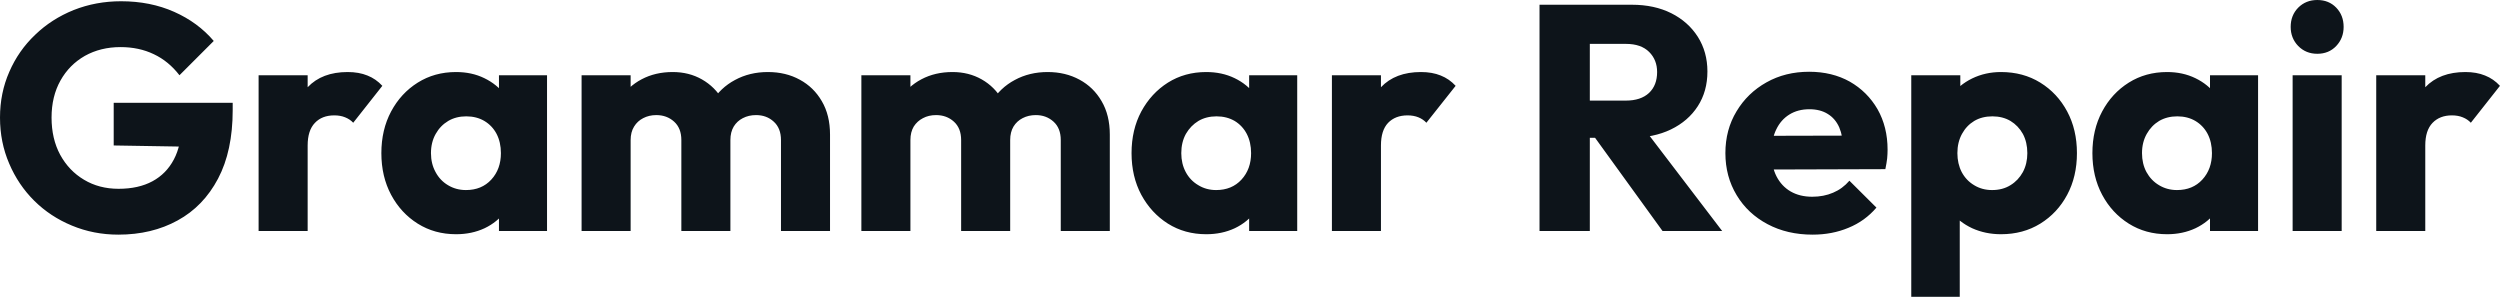 <svg fill="#0d141a" viewBox="0 0 179.423 21.298" height="100%" width="100%" xmlns="http://www.w3.org/2000/svg"><path preserveAspectRatio="none" d="M8.49 16.84L8.49 16.84Q6.72 16.84 5.16 16.19Q3.61 15.55 2.46 14.41Q1.31 13.27 0.66 11.74Q0 10.21 0 8.44L0 8.44Q0 6.67 0.67 5.15Q1.33 3.63 2.52 2.50Q3.70 1.36 5.29 0.72Q6.88 0.09 8.69 0.09L8.69 0.09Q10.79 0.09 12.50 0.85Q14.21 1.61 15.34 2.94L15.34 2.94L12.88 5.40Q12.10 4.39 11.04 3.89Q9.98 3.38 8.65 3.38L8.65 3.38Q7.22 3.38 6.09 4.01Q4.97 4.65 4.34 5.78Q3.70 6.92 3.70 8.44L3.70 8.44Q3.70 9.96 4.32 11.11Q4.95 12.26 6.03 12.90Q7.11 13.55 8.51 13.55L8.51 13.55Q9.94 13.55 10.94 13.01Q11.94 12.47 12.48 11.44Q13.02 10.42 13.02 8.95L13.02 8.95L15.41 10.56L8.16 10.44L8.16 7.38L16.70 7.38L16.70 7.91Q16.70 10.83 15.65 12.82Q14.60 14.81 12.75 15.82Q10.90 16.84 8.49 16.84ZM22.08 16.58L18.56 16.58L18.56 5.40L22.08 5.40L22.08 16.58ZM22.08 10.44L22.08 10.44L20.61 9.29Q21.04 7.34 22.08 6.26Q23.11 5.17 24.95 5.17L24.95 5.17Q25.76 5.17 26.37 5.42Q26.98 5.66 27.44 6.16L27.44 6.16L25.35 8.81Q25.12 8.56 24.77 8.42Q24.43 8.28 23.99 8.28L23.99 8.28Q23.11 8.28 22.60 8.82Q22.08 9.36 22.08 10.44ZM32.73 16.81L32.73 16.81Q31.19 16.81 29.98 16.05Q28.77 15.29 28.07 13.98Q27.37 12.67 27.37 10.99L27.37 10.99Q27.37 9.31 28.07 8.00Q28.77 6.69 29.98 5.93Q31.19 5.17 32.73 5.17L32.73 5.17Q33.86 5.17 34.76 5.61Q35.67 6.05 36.25 6.82Q36.82 7.59 36.89 8.58L36.89 8.58L36.89 13.41Q36.82 14.40 36.26 15.17Q35.70 15.94 34.78 16.38Q33.86 16.81 32.73 16.81ZM33.44 13.64L33.44 13.64Q34.57 13.64 35.26 12.89Q35.95 12.14 35.95 10.99L35.95 10.99Q35.95 10.21 35.64 9.61Q35.33 9.02 34.76 8.68Q34.20 8.35 33.46 8.35L33.46 8.35Q32.73 8.35 32.17 8.68Q31.60 9.02 31.27 9.61Q30.93 10.21 30.93 10.99L30.93 10.99Q30.93 11.75 31.26 12.35Q31.58 12.95 32.15 13.29Q32.73 13.64 33.44 13.64ZM39.26 16.58L35.81 16.58L35.81 13.57L36.34 10.86L35.81 8.14L35.81 5.40L39.26 5.40L39.26 16.58ZM45.26 16.58L41.74 16.58L41.74 5.40L45.26 5.40L45.26 16.58ZM52.42 16.58L48.90 16.58L48.90 10.05Q48.90 9.20 48.38 8.73Q47.86 8.26 47.10 8.26L47.10 8.26Q46.58 8.26 46.16 8.48Q45.75 8.69 45.51 9.08Q45.26 9.48 45.26 10.05L45.26 10.05L43.91 9.45Q43.91 8.12 44.48 7.16Q45.06 6.21 46.05 5.69Q47.03 5.17 48.28 5.17L48.28 5.17Q49.45 5.17 50.38 5.70Q51.31 6.23 51.87 7.18Q52.42 8.12 52.42 9.43L52.42 9.43L52.42 16.58ZM59.57 16.58L56.05 16.58L56.05 10.05Q56.05 9.20 55.53 8.73Q55.02 8.26 54.26 8.26L54.26 8.26Q53.73 8.26 53.31 8.48Q52.90 8.69 52.66 9.08Q52.42 9.48 52.42 10.05L52.42 10.05L50.39 9.77Q50.44 8.35 51.07 7.33Q51.70 6.30 52.75 5.74Q53.80 5.17 55.11 5.17L55.11 5.17Q56.40 5.17 57.40 5.72Q58.40 6.26 58.98 7.26Q59.57 8.26 59.57 9.66L59.57 9.66L59.57 16.58ZM65.34 16.58L61.82 16.58L61.82 5.40L65.34 5.40L65.34 16.58ZM72.50 16.58L68.98 16.58L68.98 10.05Q68.98 9.20 68.46 8.73Q67.94 8.26 67.18 8.26L67.18 8.26Q66.65 8.26 66.24 8.48Q65.83 8.69 65.58 9.08Q65.34 9.48 65.34 10.05L65.34 10.05L63.99 9.45Q63.99 8.12 64.56 7.16Q65.14 6.21 66.13 5.69Q67.11 5.17 68.36 5.17L68.36 5.17Q69.53 5.17 70.46 5.70Q71.39 6.23 71.94 7.18Q72.50 8.12 72.50 9.43L72.50 9.43L72.50 16.58ZM79.65 16.58L76.13 16.58L76.13 10.05Q76.13 9.20 75.61 8.73Q75.09 8.26 74.34 8.26L74.34 8.26Q73.81 8.26 73.39 8.48Q72.98 8.69 72.74 9.08Q72.50 9.48 72.50 10.05L72.50 10.05L70.47 9.77Q70.52 8.35 71.15 7.33Q71.78 6.30 72.83 5.74Q73.88 5.17 75.19 5.17L75.19 5.17Q76.47 5.17 77.48 5.72Q78.48 6.26 79.06 7.26Q79.65 8.26 79.65 9.66L79.65 9.66L79.65 16.58ZM86.57 16.81L86.57 16.81Q85.03 16.81 83.82 16.05Q82.62 15.29 81.91 13.98Q81.21 12.67 81.21 10.99L81.21 10.99Q81.21 9.31 81.91 8.00Q82.62 6.69 83.82 5.93Q85.03 5.17 86.57 5.17L86.57 5.17Q87.70 5.17 88.61 5.61Q89.52 6.05 90.09 6.82Q90.67 7.59 90.73 8.58L90.73 8.58L90.73 13.41Q90.67 14.40 90.10 15.17Q89.54 15.94 88.62 16.38Q87.70 16.81 86.57 16.81ZM87.28 13.64L87.28 13.64Q88.41 13.64 89.10 12.89Q89.79 12.14 89.79 10.99L89.79 10.99Q89.79 10.21 89.48 9.61Q89.17 9.02 88.61 8.68Q88.04 8.35 87.31 8.35L87.31 8.35Q86.57 8.35 86.01 8.68Q85.45 9.02 85.11 9.61Q84.78 10.21 84.78 10.99L84.78 10.99Q84.78 11.75 85.10 12.35Q85.42 12.95 86.00 13.29Q86.57 13.64 87.28 13.64ZM93.10 16.58L89.65 16.58L89.65 13.57L90.18 10.86L89.65 8.14L89.65 5.40L93.10 5.40L93.10 16.58ZM99.11 16.58L95.59 16.58L95.59 5.40L99.11 5.40L99.11 16.58ZM99.11 10.44L99.11 10.44L97.64 9.29Q98.07 7.34 99.11 6.26Q100.14 5.17 101.98 5.17L101.98 5.17Q102.79 5.17 103.40 5.42Q104.01 5.66 104.47 6.16L104.47 6.16L102.37 8.81Q102.14 8.56 101.80 8.42Q101.45 8.28 101.02 8.28L101.02 8.28Q100.14 8.28 99.62 8.82Q99.11 9.36 99.11 10.44ZM117.00 9.89L113.25 9.89L113.25 7.22L116.68 7.22Q117.76 7.22 118.35 6.67Q118.93 6.12 118.93 5.17L118.93 5.17Q118.93 4.30 118.36 3.73Q117.78 3.15 116.70 3.15L116.70 3.15L113.25 3.15L113.25 0.34L117.12 0.34Q118.73 0.34 119.95 0.95Q121.16 1.56 121.85 2.64Q122.54 3.73 122.54 5.13L122.54 5.13Q122.54 6.55 121.85 7.62Q121.16 8.69 119.92 9.29Q118.68 9.89 117.00 9.89L117.00 9.89ZM114.10 16.58L110.49 16.58L110.49 0.34L114.10 0.34L114.10 16.58ZM123.60 16.58L119.32 16.58L114.26 9.59L117.58 8.69L123.60 16.58ZM130.09 16.84L130.09 16.84Q128.27 16.84 126.86 16.09Q125.44 15.34 124.64 14.01Q123.83 12.67 123.83 10.99L123.83 10.99Q123.83 9.31 124.63 7.99Q125.42 6.67 126.78 5.91Q128.13 5.15 129.84 5.15L129.84 5.15Q131.49 5.15 132.76 5.86Q134.02 6.58 134.75 7.84Q135.47 9.11 135.47 10.74L135.47 10.74Q135.47 11.04 135.44 11.37Q135.40 11.71 135.31 12.14L135.31 12.14L125.67 12.17L125.67 9.75L133.81 9.73L132.30 10.74Q132.27 9.77 132.00 9.14Q131.72 8.51 131.18 8.18Q130.64 7.84 129.86 7.84L129.86 7.84Q129.03 7.84 128.42 8.22Q127.81 8.60 127.48 9.29Q127.14 9.98 127.14 10.97L127.14 10.97Q127.14 11.96 127.50 12.66Q127.86 13.36 128.51 13.74Q129.17 14.12 130.06 14.12L130.06 14.12Q130.89 14.12 131.56 13.83Q132.23 13.55 132.73 12.97L132.73 12.97L134.67 14.90Q133.84 15.87 132.66 16.35Q131.49 16.84 130.09 16.84ZM143.61 16.81L143.61 16.81Q142.49 16.81 141.54 16.38Q140.60 15.94 140.00 15.17Q139.40 14.40 139.31 13.41L139.31 13.41L139.31 8.69Q139.40 7.70 140.00 6.90Q140.60 6.09 141.54 5.63Q142.49 5.17 143.61 5.17L143.61 5.17Q145.20 5.17 146.43 5.93Q147.66 6.69 148.36 8.00Q149.06 9.31 149.06 10.99L149.06 10.99Q149.06 12.67 148.36 13.98Q147.66 15.29 146.43 16.05Q145.20 16.81 143.61 16.81ZM140.65 21.30L137.17 21.30L137.17 5.40L140.69 5.40L140.69 8.28L140.12 10.99L140.65 13.71L140.65 21.30ZM142.97 13.64L142.97 13.64Q143.73 13.64 144.29 13.29Q144.85 12.95 145.18 12.35Q145.50 11.75 145.50 10.99L145.50 10.99Q145.50 10.21 145.18 9.61Q144.85 9.02 144.29 8.68Q143.73 8.35 142.99 8.35L142.99 8.35Q142.25 8.35 141.69 8.68Q141.13 9.02 140.81 9.61Q140.48 10.21 140.48 10.99L140.48 10.99Q140.48 11.75 140.79 12.35Q141.11 12.95 141.68 13.29Q142.25 13.64 142.97 13.64ZM155.53 16.81L155.53 16.81Q153.99 16.81 152.78 16.05Q151.57 15.29 150.87 13.98Q150.17 12.67 150.17 10.99L150.17 10.99Q150.17 9.31 150.87 8.00Q151.57 6.69 152.78 5.93Q153.99 5.17 155.53 5.17L155.53 5.17Q156.65 5.17 157.56 5.61Q158.47 6.05 159.05 6.82Q159.62 7.59 159.69 8.58L159.69 8.58L159.69 13.41Q159.62 14.40 159.06 15.17Q158.49 15.94 157.57 16.38Q156.65 16.81 155.53 16.81ZM156.24 13.64L156.24 13.64Q157.37 13.64 158.06 12.89Q158.75 12.14 158.75 10.99L158.75 10.99Q158.75 10.21 158.44 9.61Q158.13 9.02 157.56 8.68Q157.00 8.35 156.26 8.35L156.26 8.35Q155.53 8.35 154.96 8.68Q154.40 9.02 154.07 9.61Q153.73 10.21 153.73 10.99L153.73 10.99Q153.73 11.75 154.05 12.35Q154.38 12.95 154.95 13.29Q155.53 13.64 156.24 13.64ZM162.06 16.58L158.61 16.58L158.61 13.57L159.14 10.86L158.61 8.14L158.61 5.40L162.06 5.40L162.06 16.58ZM168.06 16.58L164.54 16.58L164.54 5.40L168.06 5.40L168.06 16.58ZM166.31 3.86L166.31 3.86Q165.49 3.86 164.94 3.30Q164.40 2.74 164.40 1.93L164.40 1.93Q164.40 1.10 164.94 0.55Q165.49 0 166.31 0L166.31 0Q167.14 0 167.67 0.55Q168.20 1.10 168.20 1.93L168.20 1.93Q168.20 2.74 167.67 3.30Q167.14 3.86 166.31 3.86ZM174.06 16.58L170.54 16.58L170.54 5.40L174.06 5.40L174.06 16.58ZM174.06 10.44L174.06 10.44L172.59 9.29Q173.03 7.34 174.06 6.26Q175.10 5.17 176.94 5.17L176.94 5.17Q177.74 5.17 178.35 5.42Q178.96 5.66 179.42 6.16L179.42 6.16L177.33 8.81Q177.10 8.56 176.75 8.42Q176.41 8.28 175.97 8.28L175.97 8.28Q175.10 8.28 174.58 8.82Q174.06 9.36 174.06 10.44Z"></path></svg>
